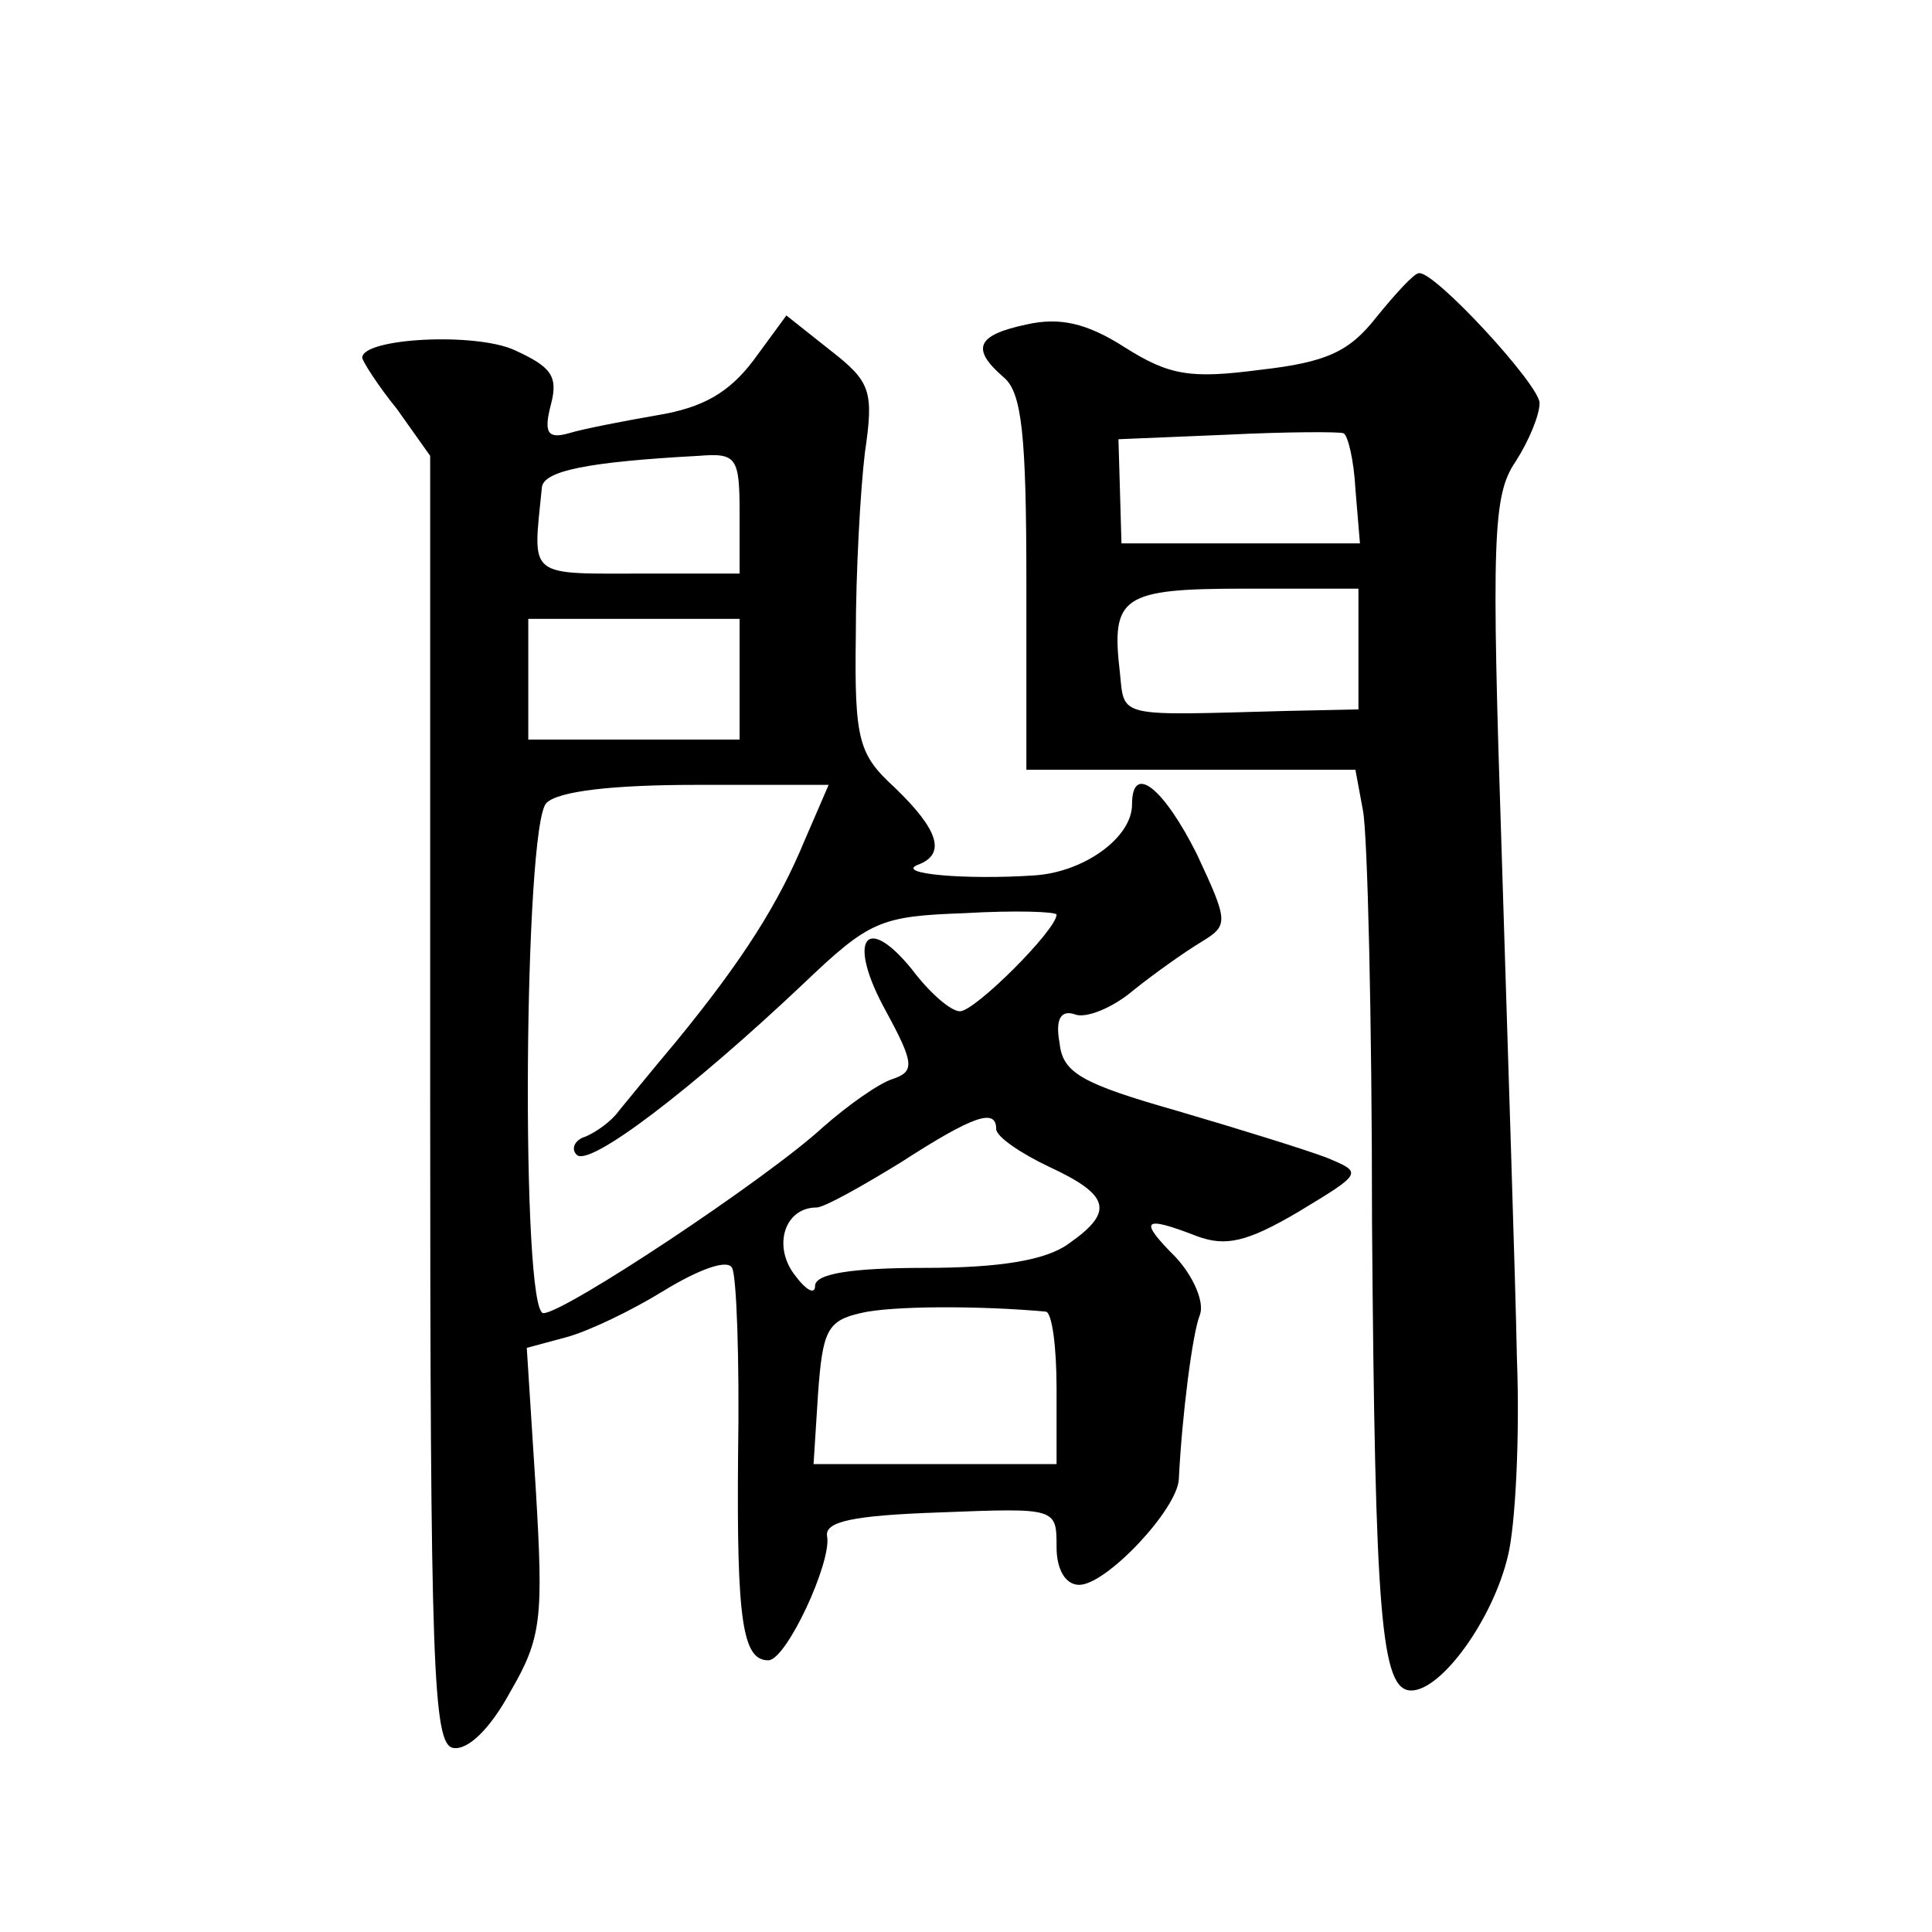 <?xml version="1.0" standalone="no"?>
<!DOCTYPE svg PUBLIC "-//W3C//DTD SVG 20010904//EN"
 "http://www.w3.org/TR/2001/REC-SVG-20010904/DTD/svg10.dtd">
<svg version="1.0" xmlns="http://www.w3.org/2000/svg"
 width="128pt" height="128pt" viewBox="0 0 128 128"
 preserveAspectRatio="xMidYMid meet">
<g transform="translate(0,128) scale(0.1,-0.1)"
fill="#0" stroke="none">
<path d="M912 1070 c-18 -23 -33 -30 -77 -35 -46 -6 -60 -4 -90 15 -25 16 -43 20
-65 15 -33 -7 -37 -16 -15 -35 12 -10 15 -38 15 -136 l0 -124 109 0 109 0 5 -27
c3 -15 6 -138 6 -273 2 -262 6 -310 26 -310 20 0 54 47 64 89 5 20 8 79 6 131 -1
52 -6 202 -10 332 -7 211 -6 240 9 262 9 14 16 31 16 39 0 12 -70 88 -80 86 -3
0 -15 -13 -28 -29z m-14 -114 l3 -36 -79 0 -79 0 -1 35 -1 34 72 3 c40 2 74 2 77
1 3 -1 7 -18 8 -37z m2 -106 l0 -40 -47 -1 c-113 -3 -108 -5 -111 25 -6 51 1 56
83 56 l75 0 0 -40z M499 1041 c-16 -21 -33 -31 -63 -36 -23 -4 -49 -9 -59 -12 -14
-4 -17 0 -12 19 5 19 0 25 -24 36 -26 12 -101 8 -101 -5 0 -2 10 -18 23 -34 l22
-31 0 -426 c0 -377 2 -427 15 -430 10 -2 25 13 38 37 21 36 22 49 17 134 l-6 94
26 7 c15 4 44 18 65 31 23 14 42 21 45 15 3 -5 5 -61 4 -124 -1 -110 3 -136 20
-136 12 0 42 65 39 82 -2 10 17 14 75 16 77 3 77 3 77 -23 0 -15 6 -25 15 -25 18
0 65 50 66 70 2 41 9 97 14 109 3 8 -4 25 -16 38 -25 25 -22 28 14 14 19 -7 33
-4 67 16 43 26 43 26 19 36 -13 5 -58 19 -99 31 -63 18 -76 25 -78 45 -3 16 1 22
10 19 7 -3 25 4 39 16 15 12 35 26 45 32 18 11 18 13 -3 58 -22 44 -43 61 -43 33
0 -22 -32 -45 -65 -47 -45 -3 -92 1 -77 7 19 7 14 23 -15 51 -24 22 -27 31 -26
101 0 42 3 96 6 121 6 41 4 47 -23 68 l-29 23 -22 -30z m-9 -101 l0 -40 -60 0 c-82
0 -77 -4 -71 57 1 11 30 17 104 21 25 2 27 -1 27 -38z m0 -110 l0 -40 -70 0 -70
0 0 40 0 40 70 0 70 0 0 -40z m43 -107 c-17 -41 -40 -78 -85 -133 -16 -19 -33 -40
-38 -46 -5 -7 -15 -14 -22 -17 -7 -2 -10 -8 -6 -12 8 -9 77 44 150 113 44 42 51
45 107 47 34 2 61 1 61 -1 0 -10 -54 -64 -64 -64 -6 0 -20 12 -32 28 -31 38 -43
19 -17 -28 19 -35 19 -40 4 -45 -9 -3 -29 -17 -46 -32 -37 -34 -171 -123 -185 -123
-15 0 -13 323 2 338 8 8 45 12 99 12 l88 0 -16 -37z m127 -191 c0 -5 16 -16 35
-25 41 -19 43 -30 13 -51 -15 -11 -46 -16 -95 -16 -50 0 -73 -4 -73 -12 0 -6 -6
-3 -14 8 -14 19 -6 44 15 44 5 0 30 14 56 30 48 31 63 36 63 22z m33 -121 c4 -1
7 -23 7 -51 l0 -50 -81 0 -80 0 3 47 c3 41 6 48 28 53 20 5 80 5 123 1z"/>
</g>
</svg>

